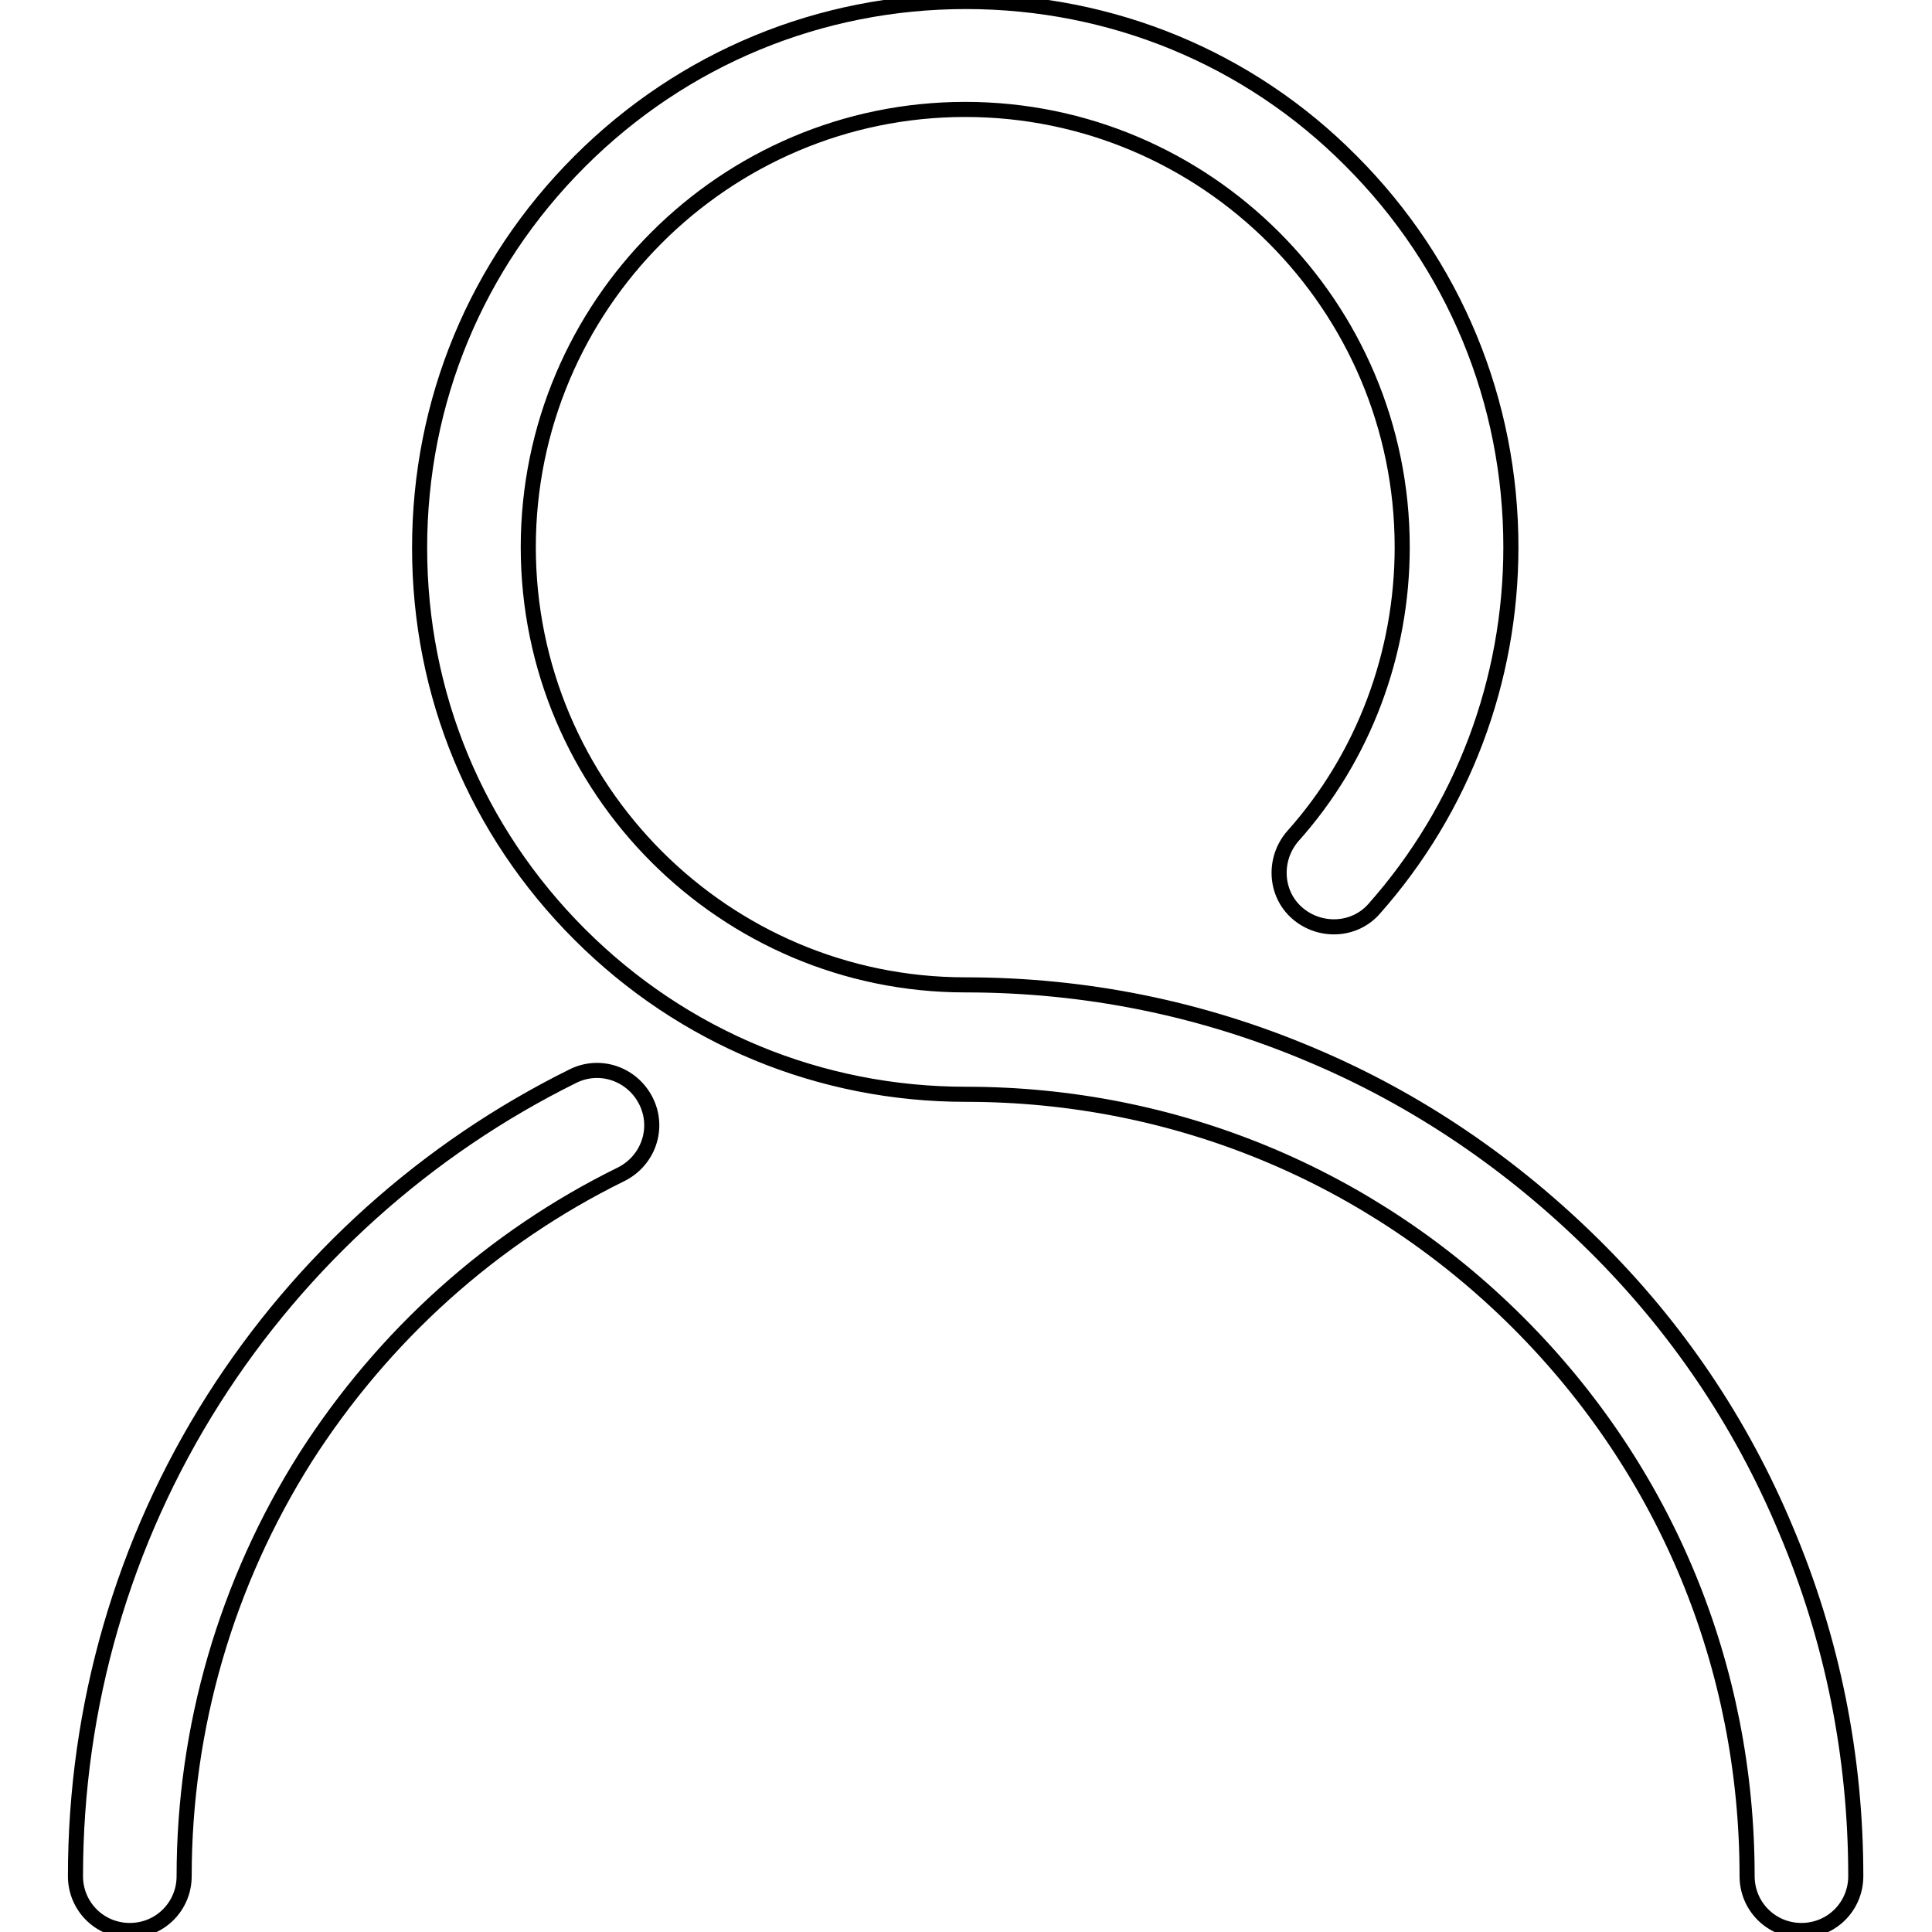 <?xml version="1.0" encoding="utf-8"?>
<!-- Svg Vector Icons : http://www.onlinewebfonts.com/icon -->
<!DOCTYPE svg PUBLIC "-//W3C//DTD SVG 1.1//EN" "http://www.w3.org/Graphics/SVG/1.1/DTD/svg11.dtd">
<svg version="1.1" xmlns="http://www.w3.org/2000/svg" xmlns:xlink="http://www.w3.org/1999/xlink" x="0px" y="0px" viewBox="0 0 256 256" enable-background="new 0 0 256 256" xml:space="preserve">
<g> <path stroke-width="2" fill-opacity="0" stroke="#000000"  d="M17.2,255.8c4,0,7.2-3.2,7.2-7.2c0-19.7,5.6-38.9,16.1-55.5C50.8,177,65.2,164,82.3,155.6 c3.6-1.8,5.1-6.1,3.3-9.7s-6.1-5.1-9.7-3.3C56.5,152.2,40,167,28.3,185.4c-12,18.9-18.3,40.7-18.3,63.2 C10,252.6,13.2,255.8,17.2,255.8z M128,145c27.7,0,53.7,10.8,73.2,30.3c19.6,19.6,30.3,45.6,30.3,73.3c0,4,3.2,7.2,7.2,7.2 c4,0,7.2-3.2,7.2-7.2c0-15.9-3.1-31.4-9.3-46c-5.9-14.1-14.4-26.7-25.3-37.5s-23.5-19.4-37.5-25.3c-14.6-6.2-30-9.3-45.9-9.3 c-31.9,0-57.9-26-57.9-58s26-58,57.9-58c31.9,0,57.9,26,57.9,58c0,14.1-5.1,27.8-14.5,38.3c-2.6,3-2.4,7.6,0.6,10.2 c3,2.6,7.6,2.4,10.2-0.6c11.7-13.2,18.1-30.2,18.1-47.9c0-19.3-7.5-37.5-21.2-51.2C165.5,7.7,147.3,0.2,128,0.2 c-19.3,0-37.5,7.5-51.2,21.2C63.1,35.1,55.6,53.2,55.6,72.6s7.5,37.5,21.2,51.2C90.5,137.5,108.7,145,128,145z"/></g>
</svg>